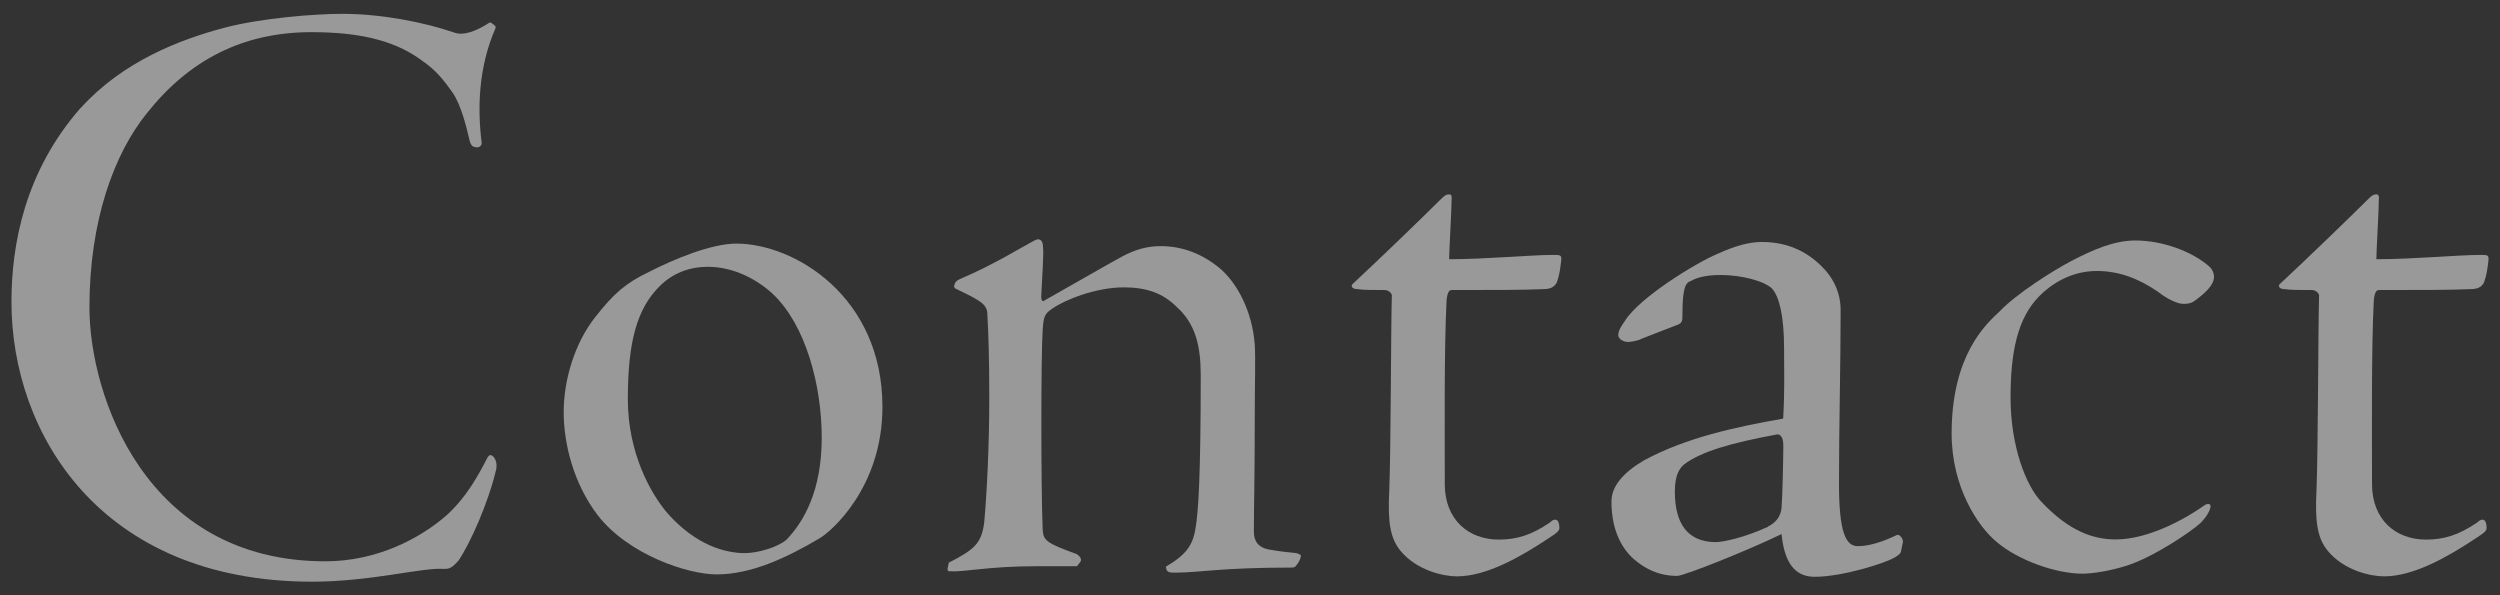 <svg xmlns="http://www.w3.org/2000/svg" width="168" height="40" viewBox="0 0 168 40">
    <rect x="0" y="0" width="168" height="40" fill="#333333" stroke="none"/>
    <g style="opacity:.5">
        <path d="M5.43,7.25c2.81-3.1,6.61-4.59,9.71-5.4,2.41-.63,5.97-.92,7.87-.92,2.64,0,5.51.57,7.52,1.26.63.23,1.49-.11,2.3-.63.12-.11.23,0,.29.06.12.06.23.17.17.29-1.15,2.64-1.21,5.4-.92,7.7,0,.11-.06.23-.23.29-.34,0-.46-.06-.57-.4-.23-.98-.57-2.41-1.15-3.27-.57-.8-1.09-1.49-2.01-2.12-1.61-1.21-3.79-1.95-7.47-1.95-4.59,0-8.21,1.84-11.08,5.46-2.18,2.7-3.85,7.18-3.85,13.04s3.73,17.06,15.85,17.06c3.5,0,6.38-1.55,8.16-3.1,1.32-1.21,2.07-2.58,2.76-3.91.12-.17.23-.17.4,0,.12.17.23.4.17.8-.52,2.24-1.72,4.94-2.53,6.15-.46.52-.63.57-.98.57-1.49-.11-4.88.86-8.9.86C6.69,39.07.77,29.07.77,20.29c0-3.91.92-8.79,4.65-13.04Z" style="fill:#fff"/>
        <path d="M59.3,27.35c0,5.4-3.45,8.39-4.25,8.84-2.24,1.32-4.59,2.41-6.89,2.41-1.95,0-5.92-1.32-7.98-3.96-1.67-2.18-2.3-4.88-2.3-6.95,0-2.18.75-4.65,2.12-6.38,1.26-1.61,2.07-2.3,3.62-3.04,1.67-.86,4.19-1.9,5.86-1.9,3.91,0,9.82,3.56,9.82,10.97ZM44.31,19.25c-1.49,1.49-2.12,3.68-2.12,7.58,0,3.62,1.55,6.38,2.7,7.7,1.9,2.12,3.85,2.64,5.17,2.64.86,0,2.24-.4,2.81-.92,1.15-1.21,2.35-3.27,2.35-6.83s-1.09-7.58-3.27-9.65c-.98-.92-2.58-1.84-4.37-1.84-1.32,0-2.41.46-3.27,1.32Z" style="fill:#fff"/>
        <path d="M63.78,37.8c1.67-.86,2.18-1.26,2.36-2.7.17-1.84.34-5.05.34-8.39,0-2.58-.06-4.42-.12-5.4,0-.8-.17-.98-2.12-1.9-.12-.06-.12-.11-.12-.23.06-.23.17-.34.46-.46,2.18-.92,4.31-2.24,4.77-2.47.29-.17.4-.17.4-.17.17,0,.34.12.34.52.06.52-.06,1.95-.12,3.33,0,.29.12.34.17.29,2.64-1.49,3.91-2.24,5.28-2.99.86-.46,1.67-.69,2.58-.69,1.38,0,2.7.46,3.91,1.44s2.24,2.93,2.41,5.17c.06,1.03,0,2.41,0,4.94,0,4.08-.06,6.03-.06,7.64,0,.63.29,1.09,1.09,1.21.63.11,1.15.17,1.78.23.17.06.29.11.29.17,0,.17-.11.4-.29.63-.12.17-.17.17-.4.17-4.65,0-6.2.34-7.7.34-.4,0-.52,0-.63-.17l-.06-.23c1.49-.86,1.84-1.55,2.01-2.64.17-1.03.34-3.27.34-10.22,0-1.95-.34-3.45-1.61-4.59-.92-.92-2.01-1.32-3.56-1.32-1.9,0-4.02.86-4.82,1.44-.52.34-.57.57-.63,1.38-.12,1.67-.12,10.74,0,13.5.06.69.23.86,2.3,1.61.23.17.34.34.23.52l-.23.29h-2.76c-3.22,0-4.77.4-5.8.34-.11,0-.17-.06-.11-.29l.06-.29Z" style="fill:#fff"/>
        <path d="M97.55,13.34c0,.69-.17,3.62-.17,4.08,2.47,0,5.51-.29,7.01-.29.46,0,.57,0,.52.4-.06.52-.12.98-.29,1.44-.17.34-.46.46-.92.46-1.44.06-3.27.06-6.15.06-.17,0-.29.17-.34.69-.17,3.22-.12,9.25-.12,12.35,0,2.41,1.61,3.73,3.62,3.73,1.21,0,2.18-.29,3.45-1.15.23-.23.4-.23.52-.11.06.11.11.23.11.46,0,.17-.06.29-.69.69-1.9,1.26-4.19,2.58-6.2,2.58-.92,0-2.7-.4-3.79-1.72-.69-.86-.86-1.9-.75-4.08.11-2.81.11-10.97.17-12.98.06-.23-.23-.46-.46-.46-.8,0-1.44,0-1.84-.06-.4,0-.46-.23-.34-.34,1.67-1.55,4.71-4.48,5.92-5.69.29-.29.4-.34.58-.34.11,0,.17.06.17.29Z" style="fill:#fff"/>
        <path d="M110.24,22.81c-.34.12-.69.17-.86.17-.23,0-.63-.17-.63-.46s.17-.57.46-.98c.98-1.55,4.71-3.85,6.2-4.48,1.26-.57,2.18-.8,2.99-.8,2.12,0,3.45.98,4.31,1.95.86,1.03.98,2.01.98,2.64,0,3.85-.11,7.64-.11,11.66,0,3.27.46,4.19,1.26,4.19,1.15,0,2.36-.63,2.64-.75.17-.06.4.23.4.46l-.12.57c0,.17-.12.29-.4.46-.63.4-3.56,1.32-5.4,1.32-1.03,0-2.01-.52-2.24-2.87-2.24,1.09-6.55,2.81-7.01,2.81-.52,0-1.67-.06-2.87-1.09-.75-.63-1.55-1.84-1.55-3.91,0-1.03.8-1.95,2.18-2.76,2.87-1.55,6.15-2.24,9.36-2.81.11-1.95.06-3.39.06-4.71,0-2.24-.34-3.5-.8-4.02-.52-.52-2.07-.92-3.45-.92-1.15,0-1.72.23-2.01.4-.34.11-.57.4-.57,2.24,0,.4,0,.57-.29.69l-2.53.98ZM118.8,35.39c.57-.29.86-.69.92-1.26.06-.63.12-3.39.12-4.19,0-.69-.29-.75-.4-.75-3.1.57-5.11,1.15-6.26,2.01-.34.29-.63.75-.63,1.84,0,2.07.8,3.39,2.76,3.39.46,0,1.89-.29,3.5-1.03Z" style="fill:#fff"/>
        <path d="M148.49,17.93c.17.17.29.4.29.69,0,.57-.69,1.15-1.32,1.61-.29.23-.86.23-1.15.11-.34-.11-.8-.34-1.32-.75-1.26-.86-2.58-1.38-4.08-1.38-1.84,0-3.16.98-3.85,1.67-1.49,1.49-1.95,3.79-1.95,6.83,0,3.27,1.03,5.92,2.07,7.01,1.84,1.95,3.45,2.53,5,2.53,2.24,0,4.77-1.44,5.97-2.3.17-.12.4-.12.4.06,0,.23-.23.69-.69,1.15-.63.57-3.16,2.3-5,2.87-1.09.34-2.24.52-2.93.52-1.72,0-4.25-.86-5.74-2.12-1.26-1.03-3.04-3.68-3.04-7.29,0-5.28,2.3-7.35,3.22-8.21,1.15-1.21,3.62-2.76,4.82-3.39,1.44-.75,2.87-1.38,4.31-1.38,1.84,0,3.85.75,5,1.78Z" style="fill:#fff"/>
        <path d="M159.86,13.34c0,.69-.17,3.62-.17,4.08,2.47,0,5.51-.29,7.01-.29.46,0,.57,0,.52.4-.06.52-.12.98-.29,1.44-.17.34-.46.46-.92.46-1.44.06-3.27.06-6.15.06-.17,0-.29.17-.34.69-.17,3.22-.12,9.25-.12,12.35,0,2.41,1.61,3.73,3.62,3.73,1.21,0,2.18-.29,3.45-1.15.23-.23.4-.23.52-.11.06.11.11.23.11.46,0,.17-.06.29-.69.69-1.9,1.26-4.19,2.58-6.2,2.58-.92,0-2.7-.4-3.79-1.72-.69-.86-.86-1.9-.75-4.08.11-2.81.11-10.97.17-12.98.06-.23-.23-.46-.46-.46-.8,0-1.44,0-1.84-.06-.4,0-.46-.23-.34-.34,1.67-1.55,4.71-4.48,5.92-5.69.29-.29.4-.34.58-.34.11,0,.17.06.17.29Z" style="fill:#fff"/>
    </g>
    <rect width="168" height="40" style="fill:none"/>
</svg>
